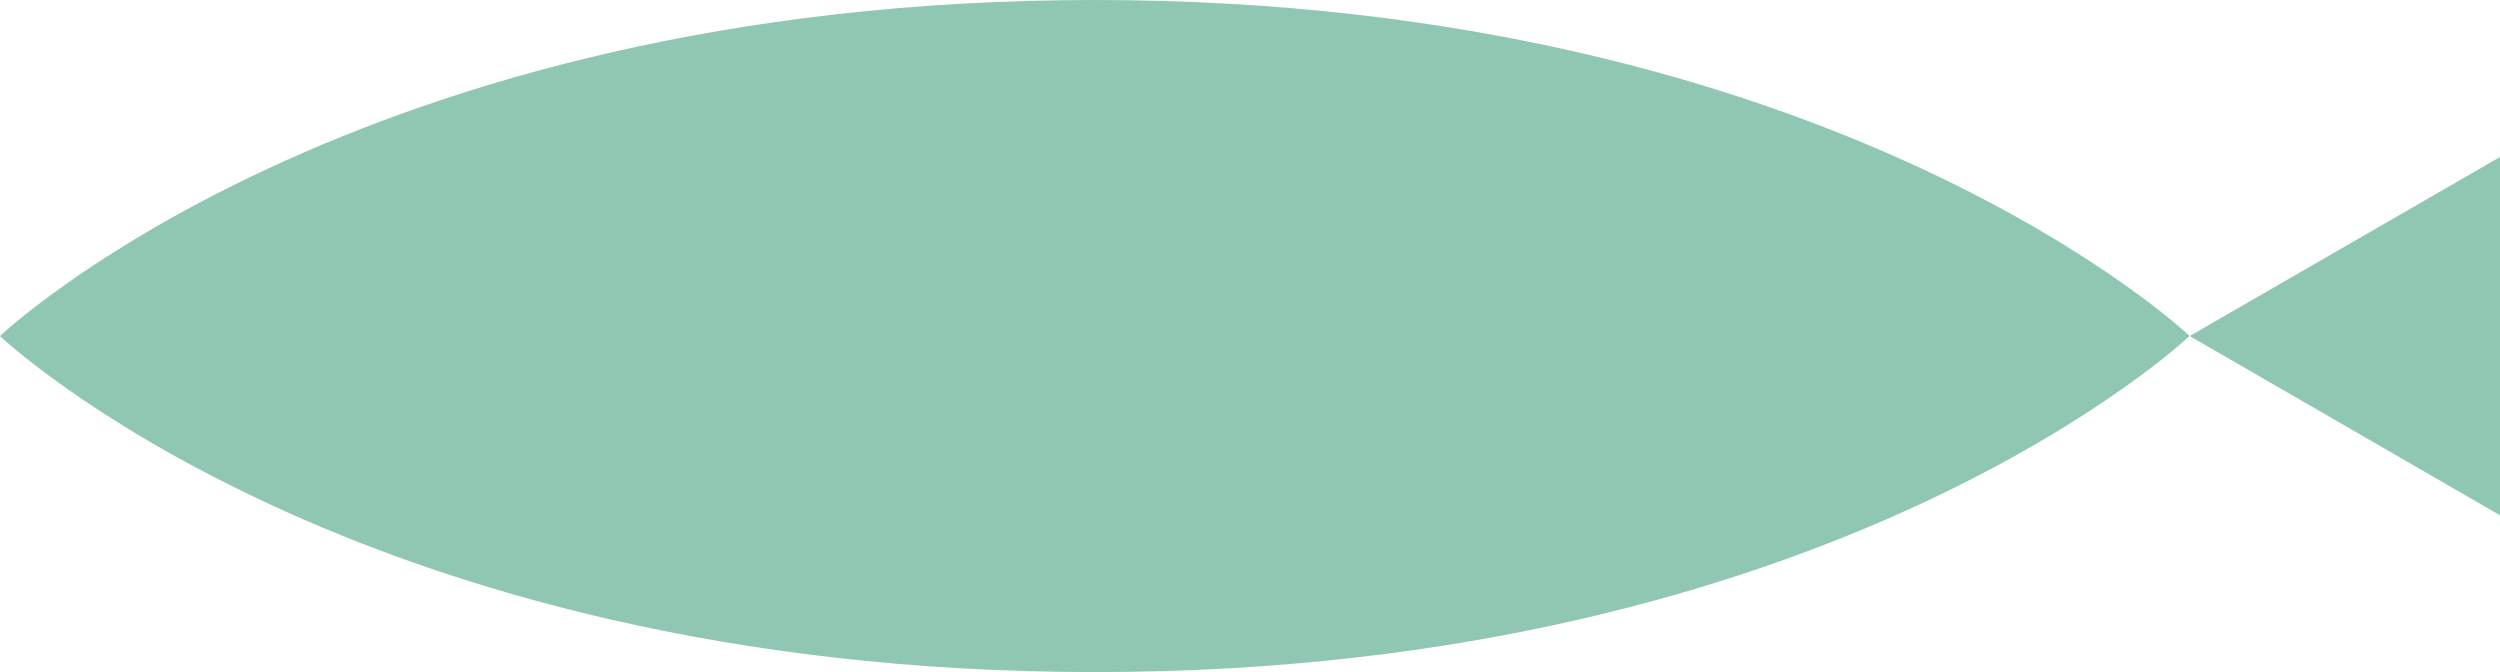 <?xml version="1.0" encoding="UTF-8"?><svg id="_イヤー_2" xmlns="http://www.w3.org/2000/svg" viewBox="0 0 121.49 32.67"><defs><style>.cls-1{fill:#90c7b2;}</style></defs><g id="_ブジェクト"><g><path class="cls-1" d="M106.41,16.33S89.25,0,53.2,0C17.16,0,0,16.33,0,16.33c0,0,17.16,16.33,53.2,16.33,36.05,0,53.2-16.33,53.2-16.33Z"/><polygon class="cls-1" points="106.41 16.33 121.49 25.04 121.49 7.63 106.41 16.33"/></g></g></svg>